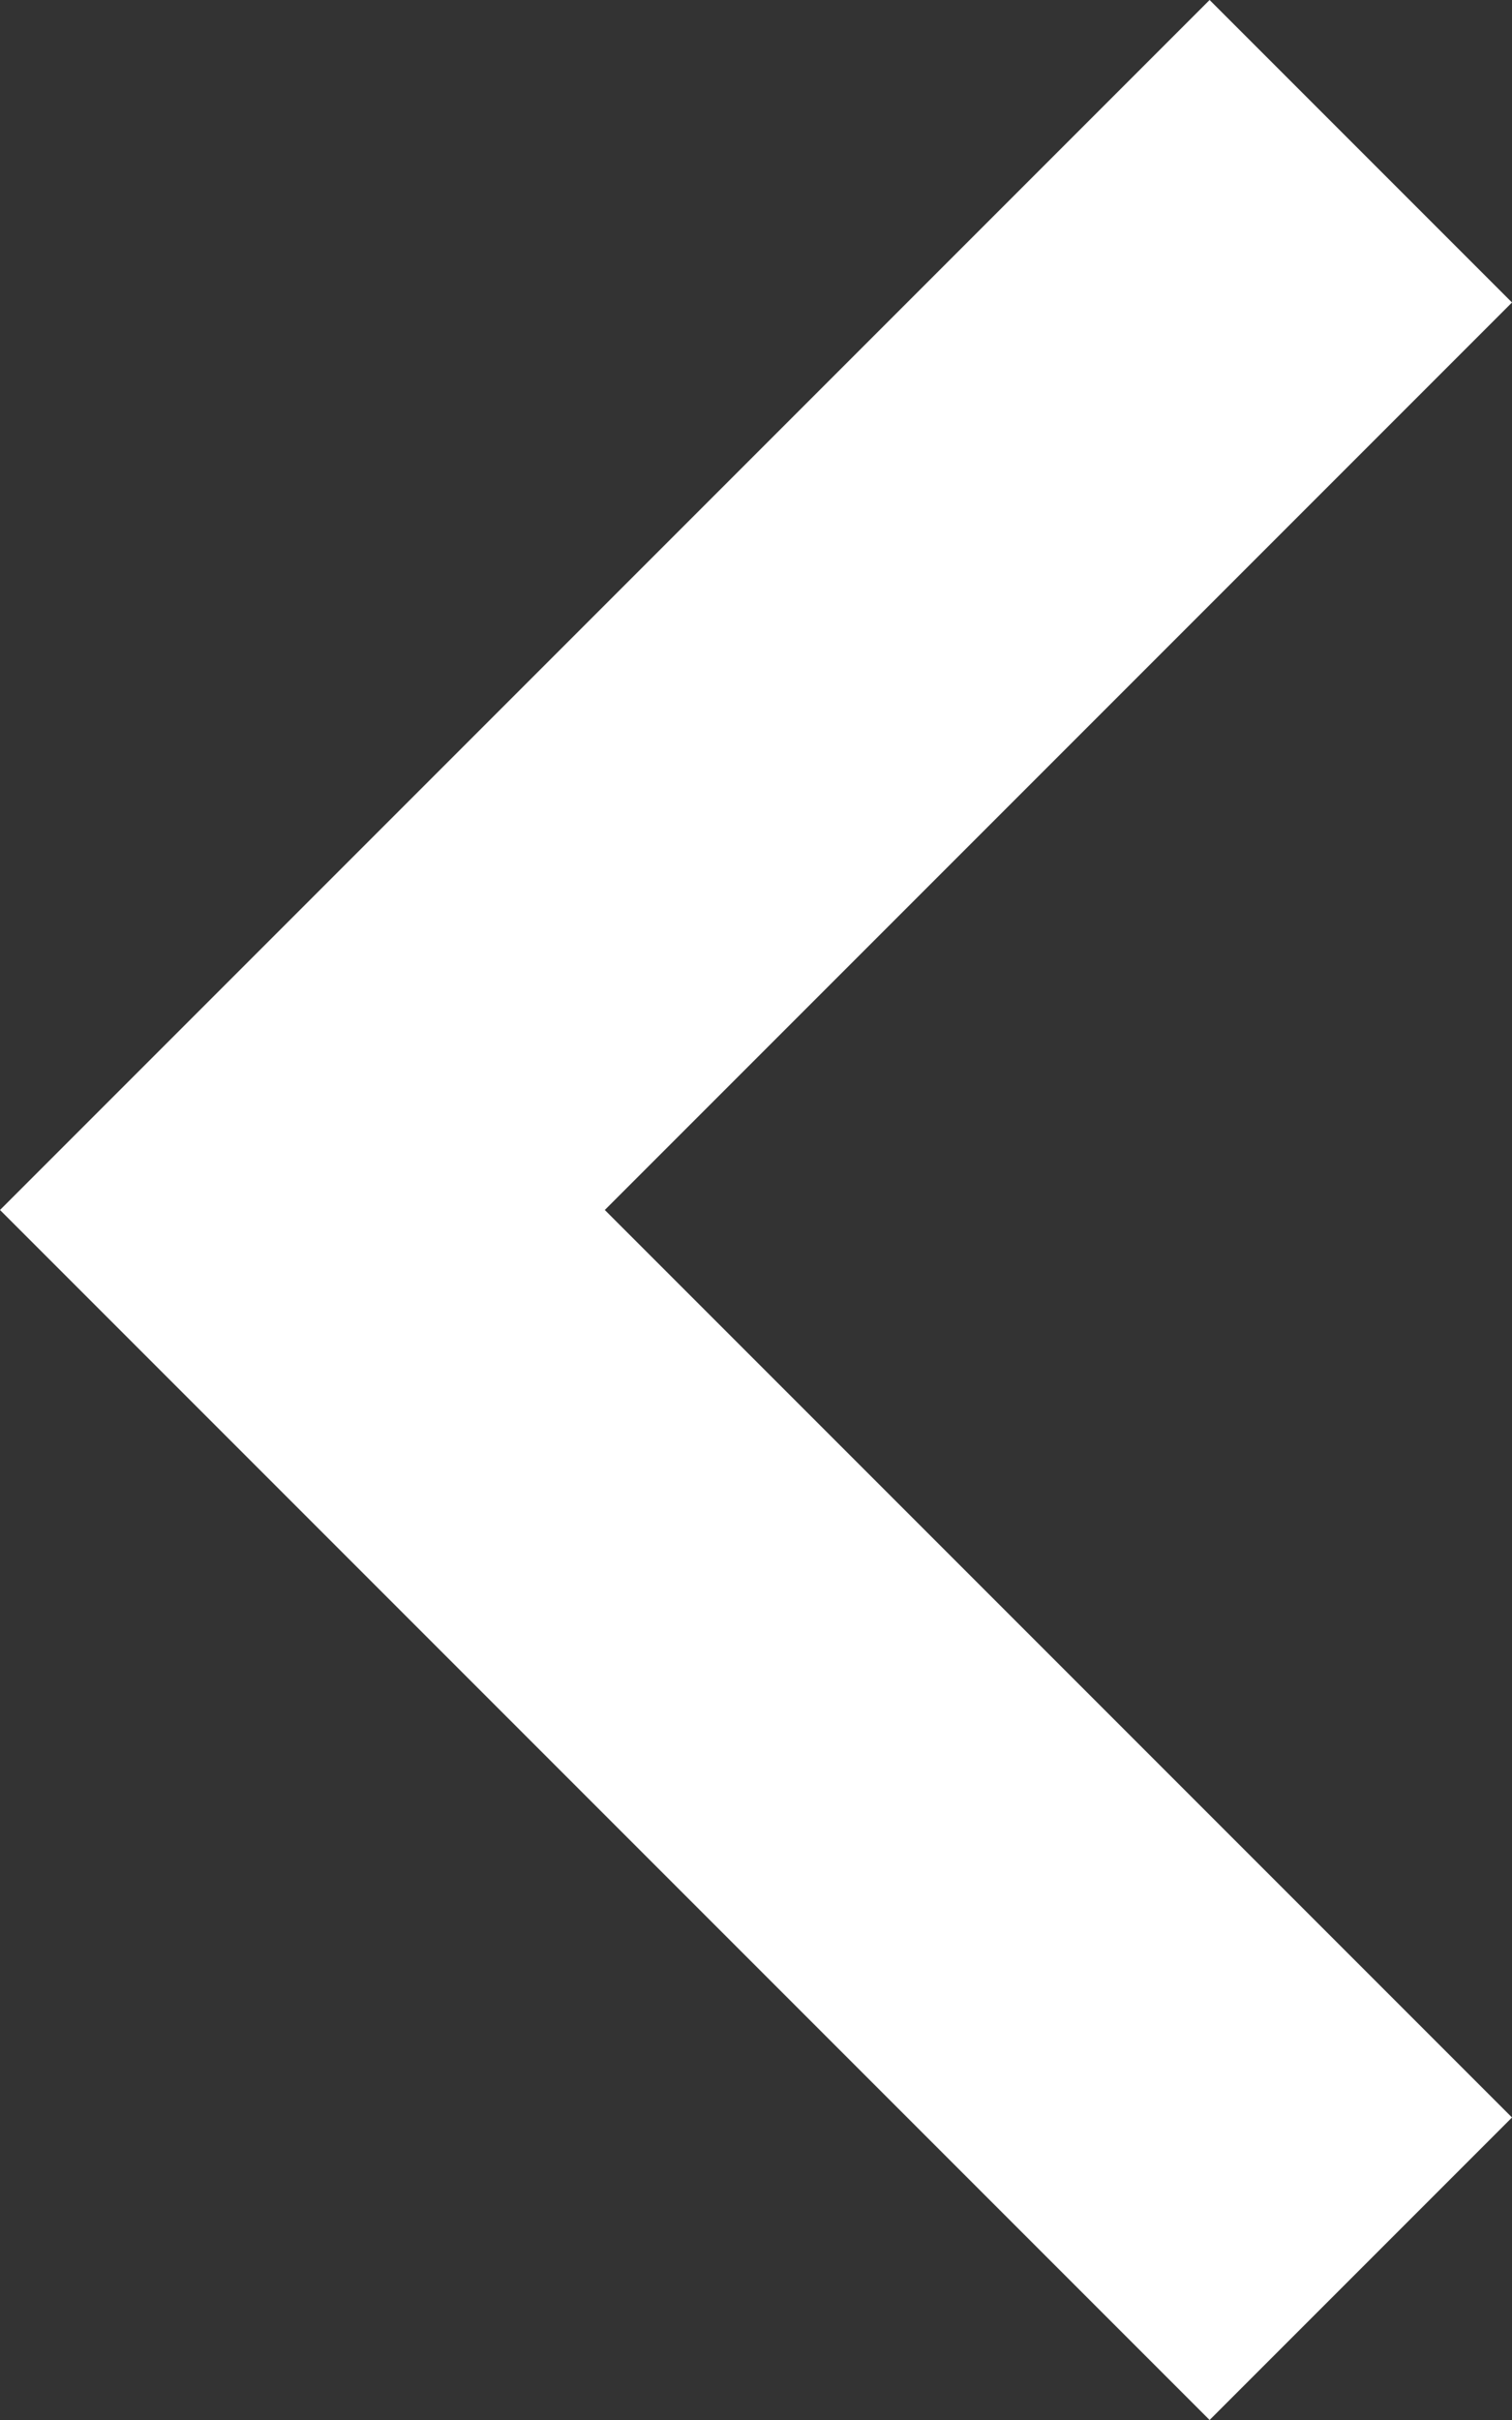 <?xml version="1.0" encoding="UTF-8"?> <svg xmlns="http://www.w3.org/2000/svg" width="20" height="32" viewBox="0 0 20 32" fill="none"><rect x="0" y="0" width="20" height="32" fill="#333333" stroke="none"/> <path fill-rule="evenodd" clip-rule="evenodd" d="M16 0L20 4L8 16L20 28L16 32L0 16L16 0Z" fill="white"></path> </svg> 